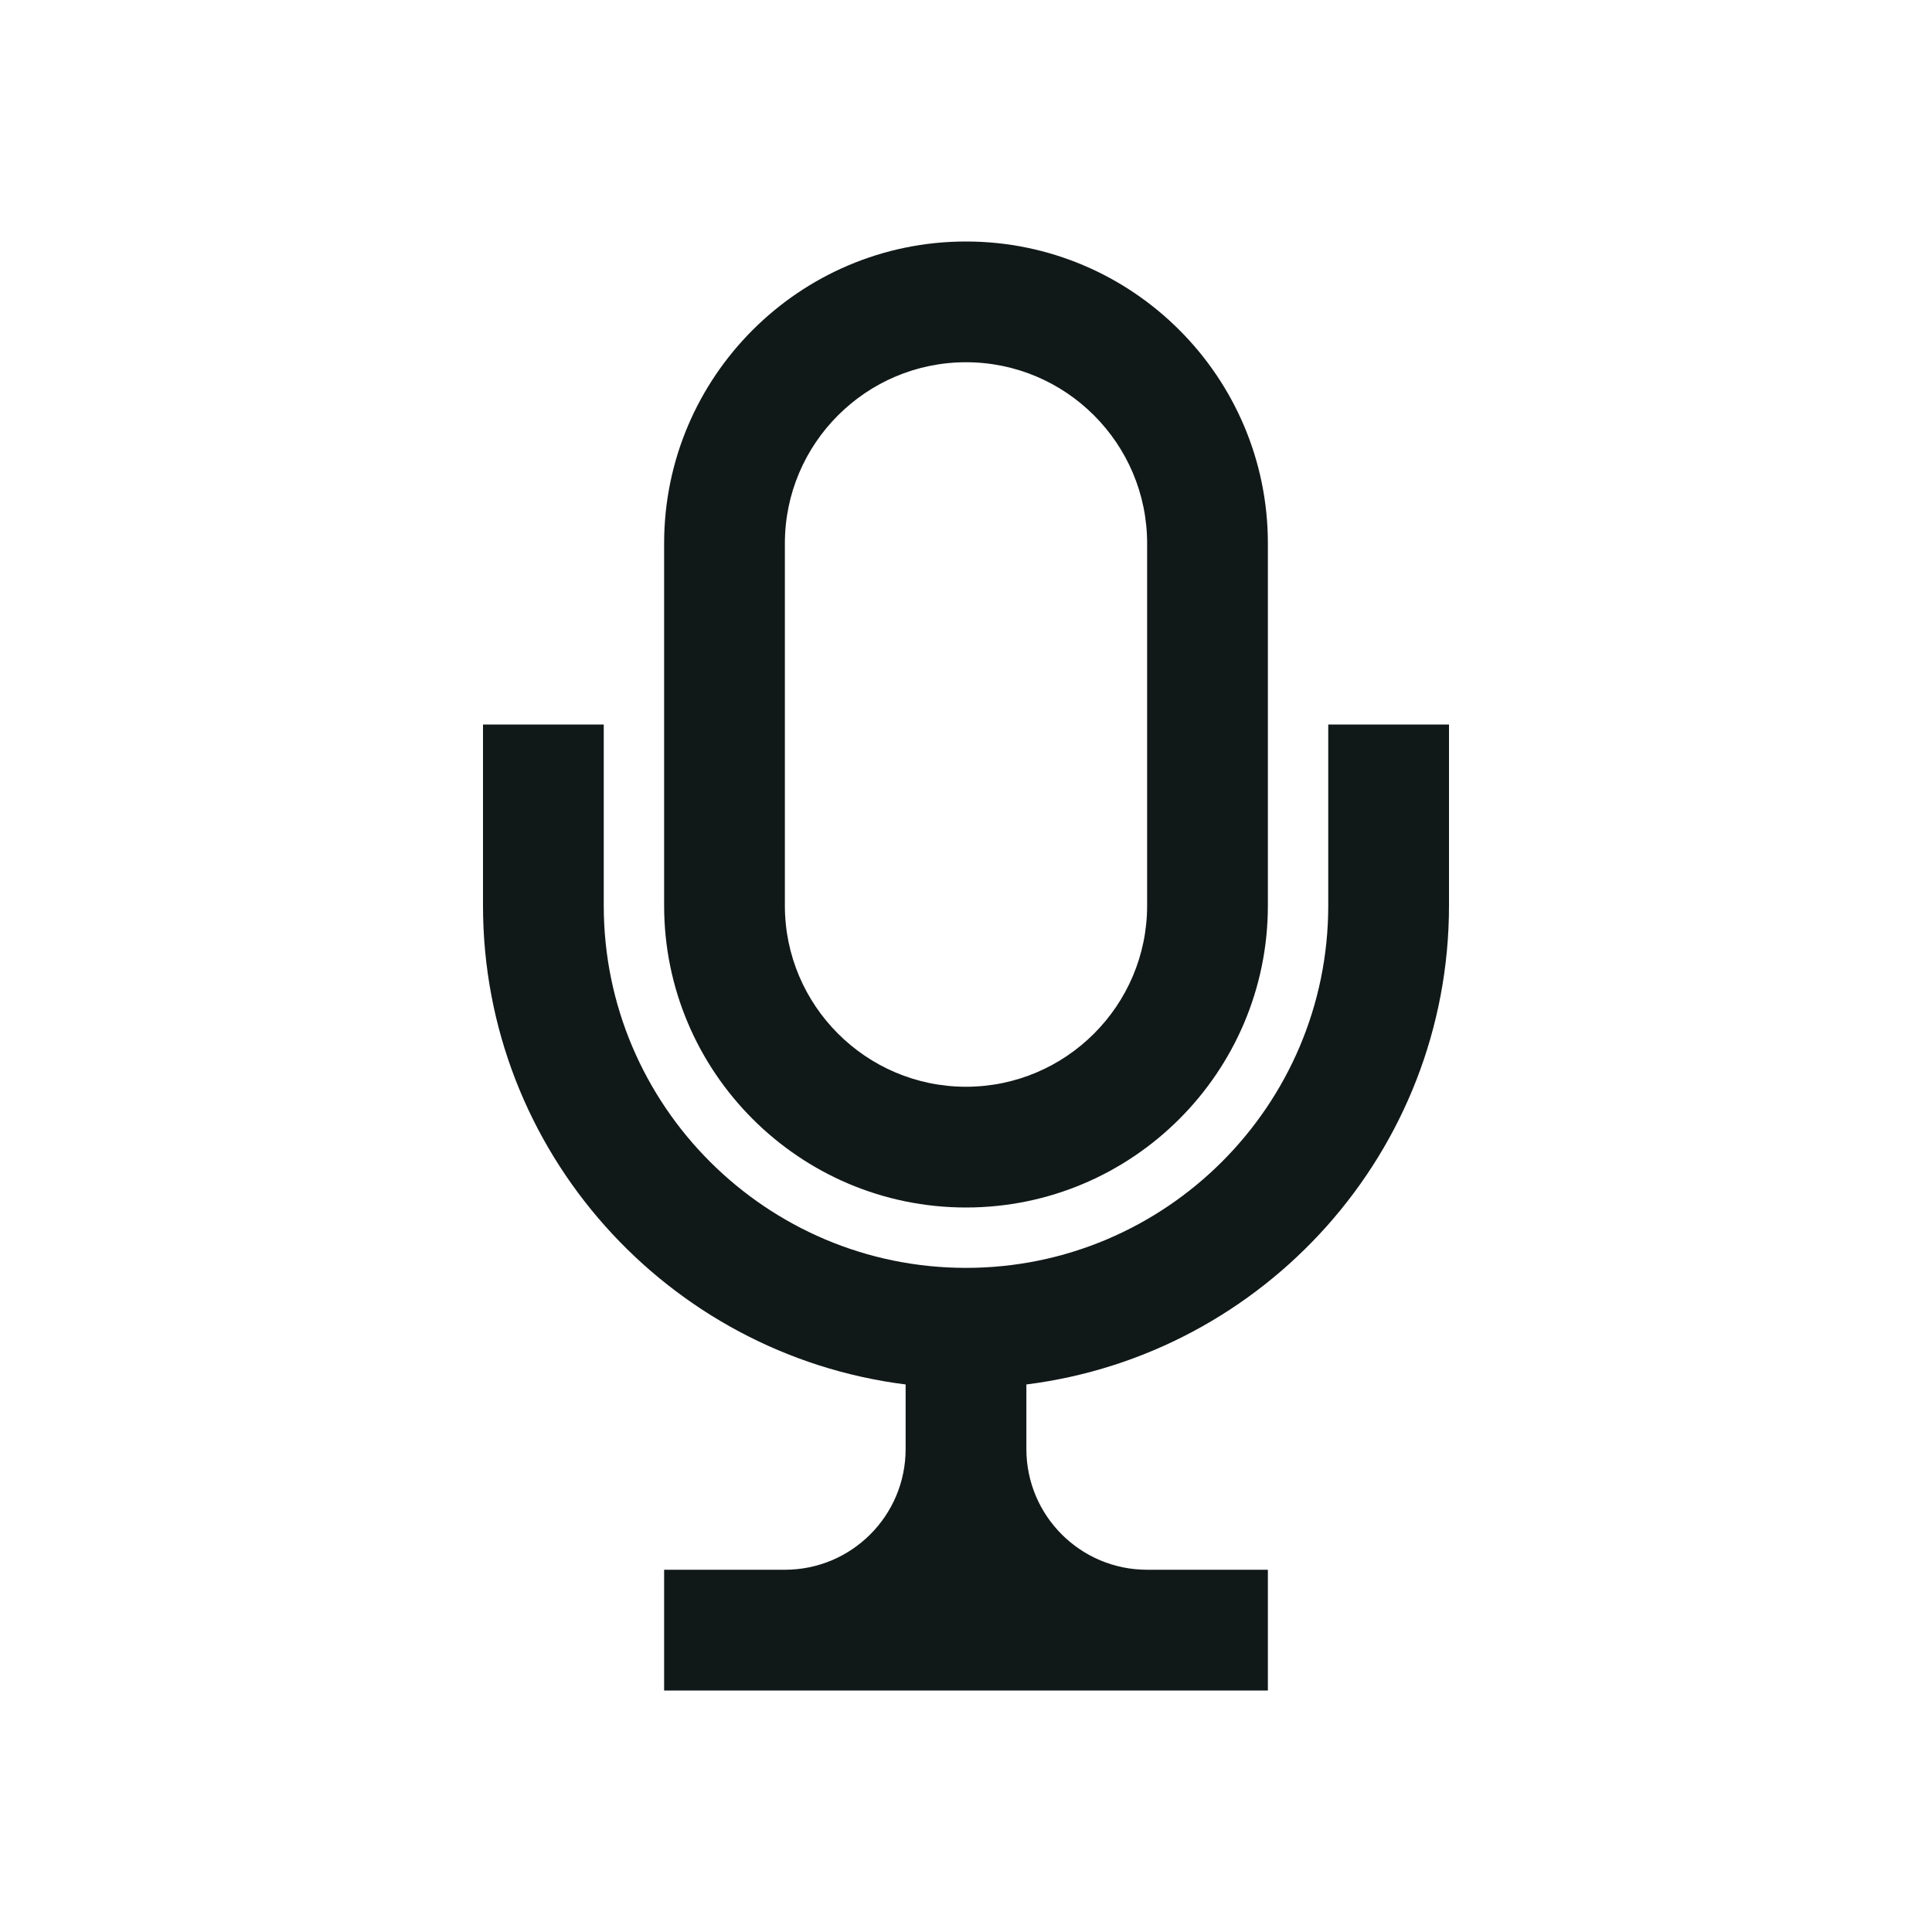 <?xml version="1.0" encoding="utf-8"?><!-- Uploaded to: SVG Repo, www.svgrepo.com, Generator: SVG Repo Mixer Tools -->
<svg version="1.1" id="Uploaded to svgrepo.com" xmlns="http://www.w3.org/2000/svg" xmlns:xlink="http://www.w3.org/1999/xlink" 
	 width="800px" height="800px" viewBox="0 0 32 32" xml:space="preserve">
<style type="text/css">
	.linesandangles_een{fill:#111918;}
</style>
<path class="linesandangles_een" d="M16,20c2.757,0,5-2.243,5-5V9c0-2.757-2.243-5-5-5s-5,2.243-5,5v6C11,17.757,13.243,20,16,20z
	 M13,9c0-1.654,1.346-3,3-3s3,1.346,3,3v6c0,1.654-1.346,3-3,3s-3-1.346-3-3V9z M24,12v3c0,4.072-3.06,7.436-7,7.931V24
	c0,1.105,0.895,2,2,2h2v2H11v-2h2c1.105,0,2-0.895,2-2v-1.069C11.06,22.436,8,19.072,8,15v-3h2v3c0,3.309,2.691,6,6,6s6-2.691,6-6
	v-3H24z"/>
</svg>
